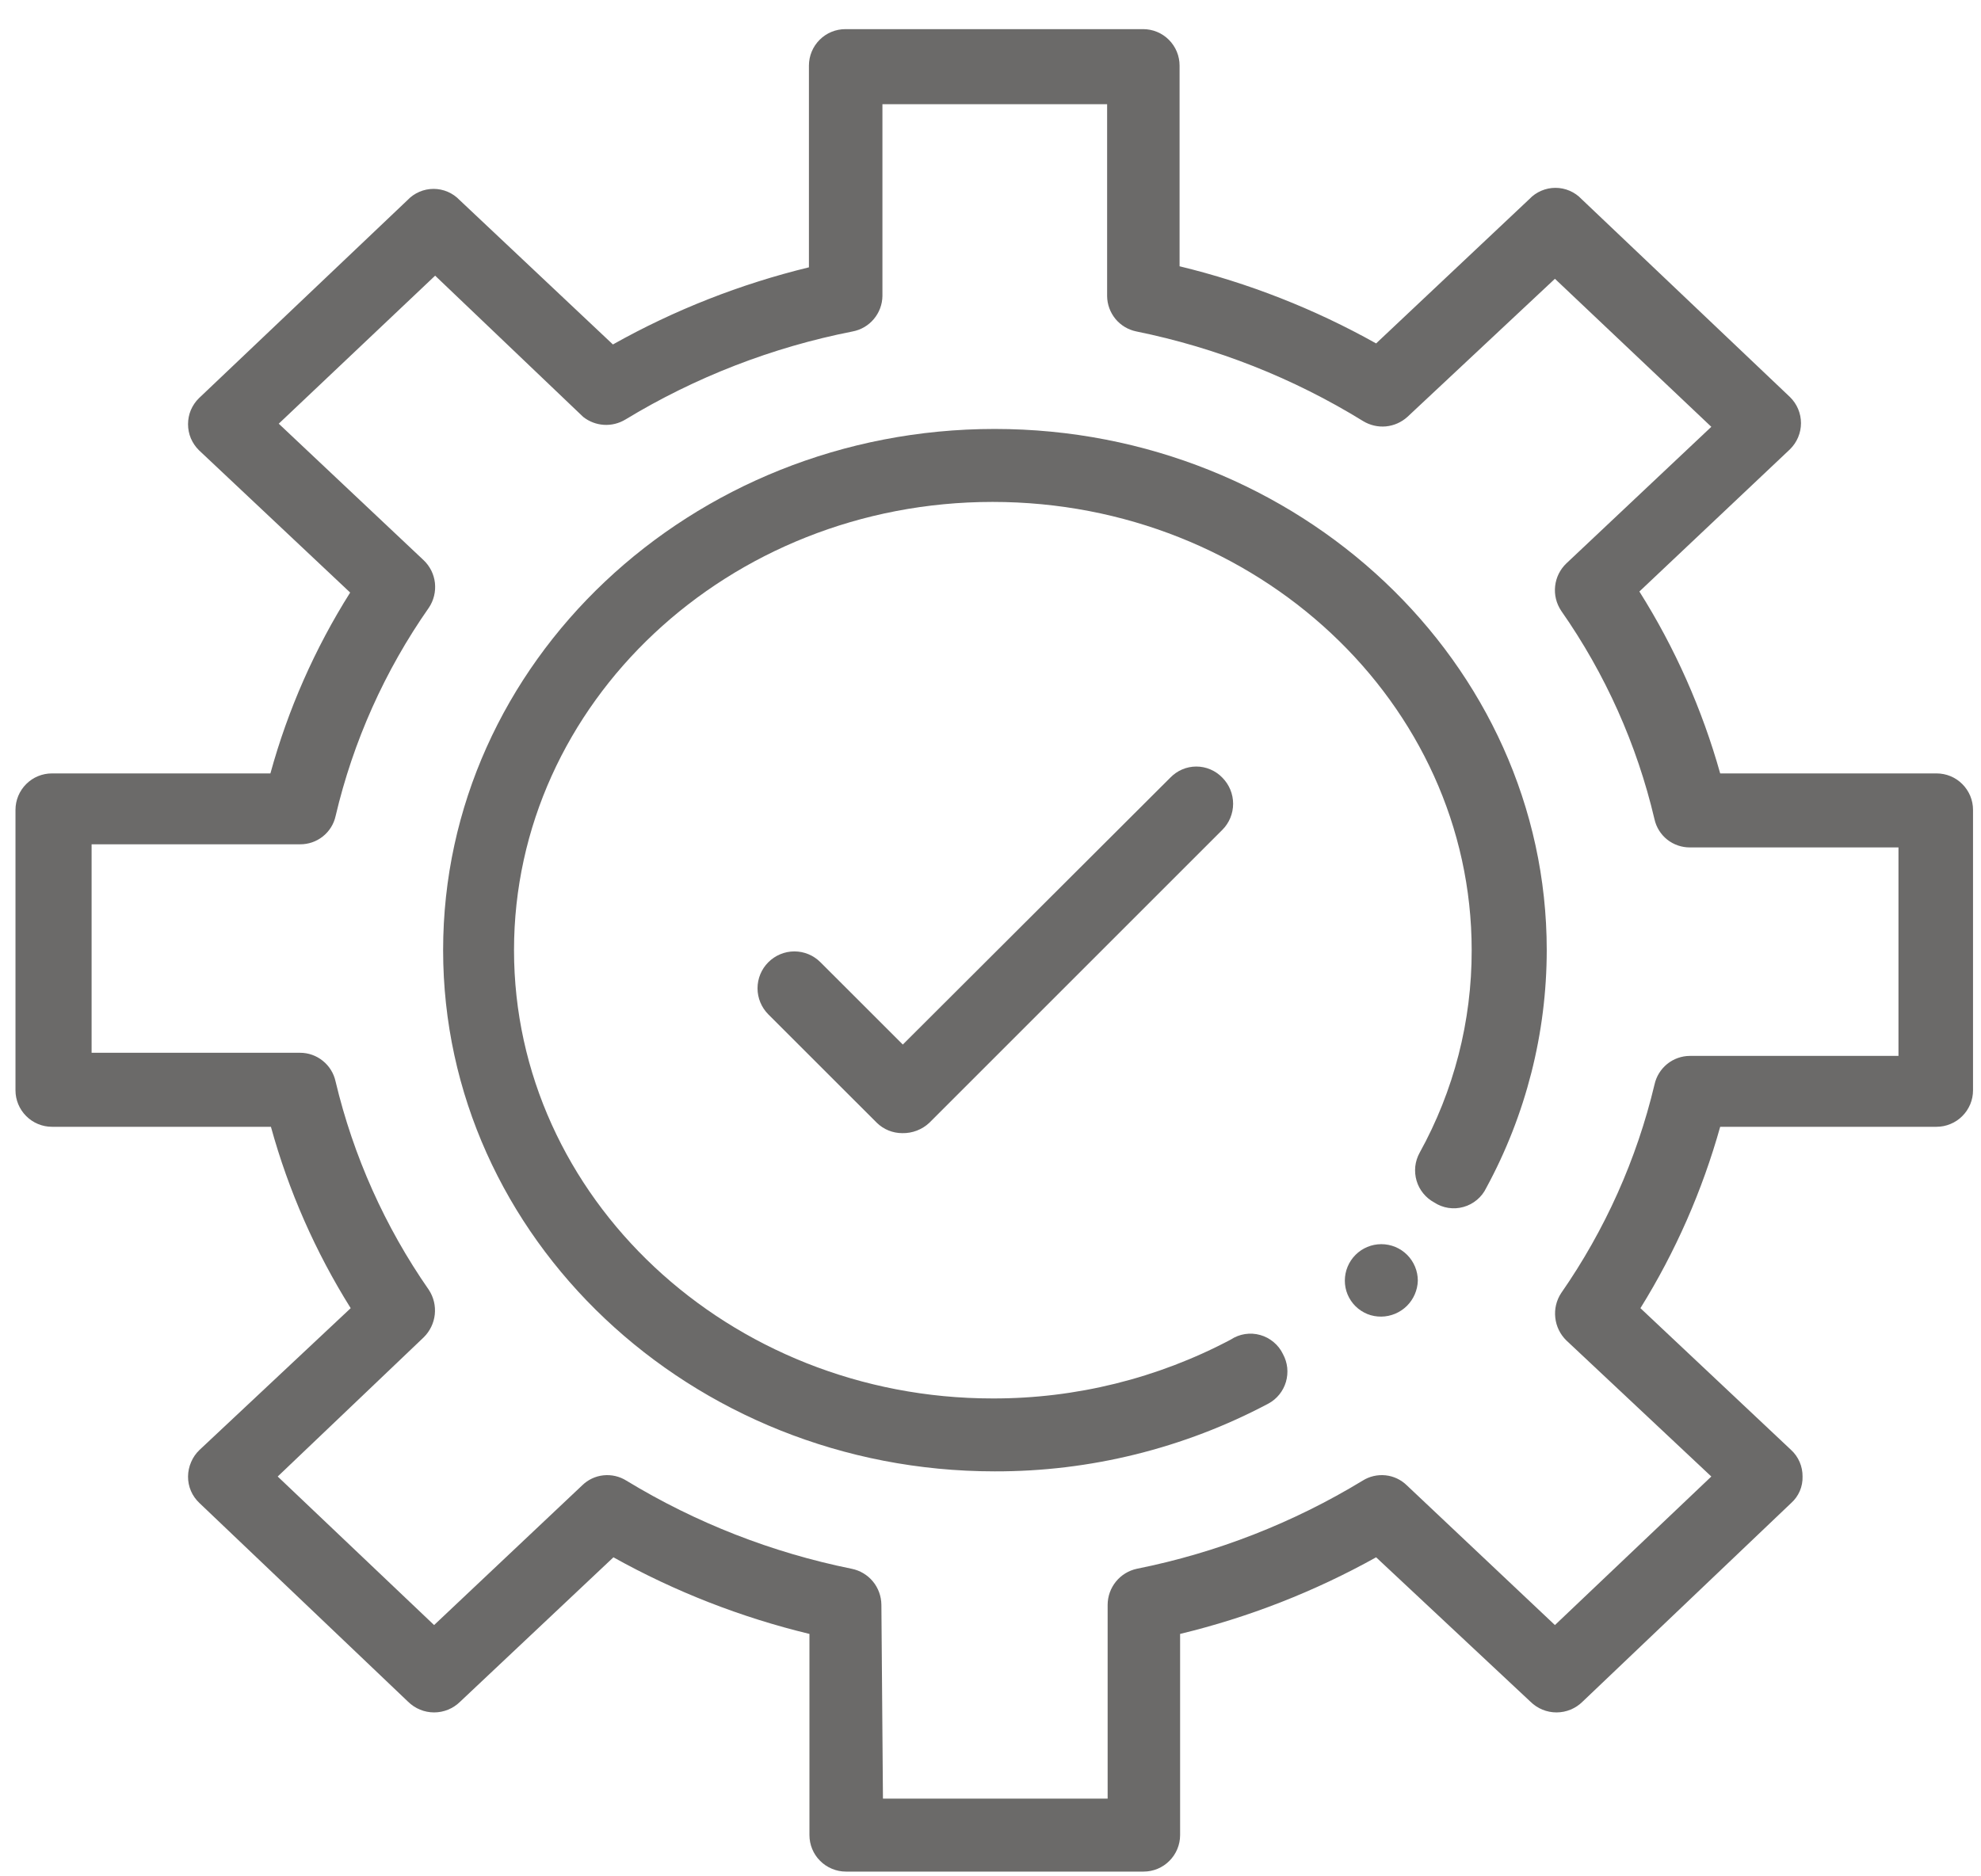 <svg width="38" height="36" viewBox="0 0 38 36" fill="none" xmlns="http://www.w3.org/2000/svg">
<g clip-path="url(#clip0_2293_41566)">
<path d="M21.937 35.909H16.227C16.135 35.909 16.044 35.891 15.959 35.855C15.874 35.82 15.797 35.769 15.732 35.703C15.667 35.639 15.615 35.561 15.58 35.476C15.545 35.392 15.527 35.3 15.527 35.209V31.349C14.213 31.032 12.947 30.537 11.767 29.879L8.827 32.649C8.694 32.781 8.514 32.855 8.327 32.855C8.14 32.855 7.96 32.781 7.827 32.649L3.827 28.839C3.757 28.773 3.701 28.695 3.663 28.607C3.625 28.519 3.606 28.424 3.607 28.329C3.608 28.233 3.628 28.139 3.666 28.052C3.703 27.964 3.758 27.885 3.827 27.819L6.727 25.099C6.051 24.019 5.535 22.847 5.197 21.619H0.997C0.811 21.619 0.633 21.545 0.502 21.413C0.371 21.282 0.297 21.104 0.297 20.919V15.539C0.297 15.353 0.371 15.175 0.502 15.044C0.633 14.912 0.811 14.839 0.997 14.839H5.187C5.524 13.613 6.039 12.444 6.717 11.369L3.817 8.639C3.75 8.573 3.698 8.496 3.661 8.41C3.625 8.324 3.607 8.232 3.607 8.139C3.607 8.045 3.625 7.953 3.661 7.867C3.698 7.782 3.75 7.704 3.817 7.639L7.817 3.839C7.881 3.771 7.959 3.717 8.045 3.68C8.131 3.643 8.223 3.624 8.317 3.624C8.41 3.624 8.503 3.643 8.589 3.68C8.675 3.717 8.752 3.771 8.817 3.839L11.757 6.609C12.937 5.946 14.202 5.449 15.517 5.129V1.259C15.517 1.073 15.591 0.895 15.722 0.764C15.853 0.632 16.031 0.559 16.217 0.559H21.927C22.113 0.559 22.291 0.632 22.422 0.764C22.553 0.895 22.627 1.073 22.627 1.259V5.109C23.945 5.428 25.214 5.926 26.397 6.589L29.337 3.819C29.401 3.751 29.479 3.697 29.565 3.66C29.651 3.623 29.743 3.604 29.837 3.604C29.93 3.604 30.023 3.623 30.109 3.66C30.195 3.697 30.273 3.751 30.337 3.819L34.337 7.619C34.403 7.684 34.456 7.762 34.492 7.847C34.528 7.933 34.547 8.025 34.547 8.119C34.547 8.212 34.528 8.304 34.492 8.39C34.456 8.476 34.403 8.553 34.337 8.619L31.447 11.349C32.129 12.431 32.651 13.607 32.997 14.839H37.147C37.239 14.839 37.33 14.857 37.415 14.892C37.5 14.927 37.577 14.979 37.642 15.044C37.707 15.109 37.758 15.186 37.794 15.271C37.829 15.356 37.847 15.447 37.847 15.539V20.919C37.847 21.011 37.829 21.102 37.794 21.186C37.758 21.271 37.707 21.349 37.642 21.413C37.577 21.479 37.5 21.53 37.415 21.565C37.33 21.601 37.239 21.619 37.147 21.619H32.997C32.654 22.845 32.139 24.017 31.467 25.099L34.357 27.819C34.427 27.883 34.483 27.962 34.521 28.05C34.559 28.138 34.578 28.233 34.577 28.329C34.58 28.424 34.562 28.52 34.524 28.608C34.486 28.696 34.429 28.775 34.357 28.839L30.357 32.649C30.224 32.781 30.044 32.855 29.857 32.855C29.67 32.855 29.49 32.781 29.357 32.649L26.397 29.879C25.216 30.537 23.951 31.032 22.637 31.349V35.209C22.637 35.394 22.563 35.572 22.432 35.703C22.301 35.835 22.123 35.909 21.937 35.909ZM16.937 34.509H21.247V30.789C21.248 30.627 21.304 30.471 21.406 30.345C21.507 30.22 21.649 30.133 21.807 30.099C23.338 29.792 24.803 29.22 26.137 28.409C26.268 28.326 26.423 28.29 26.578 28.306C26.732 28.322 26.876 28.39 26.987 28.499L29.827 31.179L32.827 28.329L30.047 25.719C29.927 25.602 29.852 25.448 29.834 25.282C29.815 25.116 29.855 24.948 29.947 24.809C30.788 23.599 31.396 22.242 31.737 20.809C31.771 20.653 31.857 20.514 31.98 20.414C32.104 20.314 32.258 20.259 32.417 20.259H36.417V16.259H32.417C32.259 16.26 32.105 16.207 31.981 16.109C31.858 16.011 31.771 15.873 31.737 15.719C31.4 14.284 30.792 12.926 29.947 11.719C29.854 11.579 29.812 11.412 29.831 11.245C29.849 11.079 29.926 10.924 30.047 10.809L32.827 8.189L29.827 5.349L26.997 7.999C26.883 8.102 26.739 8.166 26.585 8.181C26.432 8.195 26.278 8.159 26.147 8.079C24.809 7.254 23.337 6.672 21.797 6.359C21.64 6.327 21.498 6.242 21.396 6.118C21.295 5.994 21.238 5.839 21.237 5.679V1.999H16.927V5.679C16.925 5.84 16.867 5.996 16.763 6.12C16.66 6.244 16.516 6.329 16.357 6.359C14.816 6.662 13.34 7.234 11.997 8.049C11.873 8.124 11.729 8.16 11.584 8.151C11.439 8.142 11.301 8.089 11.187 7.999L8.347 5.289L5.347 8.129L8.127 10.749C8.248 10.864 8.325 11.019 8.343 11.185C8.361 11.352 8.32 11.52 8.227 11.659C7.382 12.866 6.774 14.224 6.437 15.659C6.403 15.813 6.316 15.951 6.192 16.049C6.069 16.147 5.915 16.2 5.757 16.199H1.757V20.199H5.757C5.916 20.199 6.07 20.254 6.193 20.354C6.317 20.454 6.403 20.593 6.437 20.749C6.778 22.182 7.385 23.539 8.227 24.749C8.318 24.888 8.358 25.055 8.34 25.221C8.322 25.387 8.246 25.542 8.127 25.659L5.327 28.329L8.327 31.179L11.167 28.499C11.278 28.39 11.422 28.322 11.576 28.306C11.73 28.29 11.886 28.326 12.017 28.409C13.348 29.218 14.81 29.79 16.337 30.099C16.497 30.131 16.64 30.217 16.744 30.342C16.848 30.468 16.905 30.626 16.907 30.789L16.937 34.509Z" fill="#6B6A69"/>
<path d="M26.497 25.261C26.405 25.262 26.315 25.246 26.23 25.212C26.145 25.177 26.068 25.127 26.003 25.063C25.937 24.998 25.886 24.922 25.85 24.837C25.815 24.753 25.797 24.663 25.797 24.571C25.797 24.386 25.871 24.207 26.002 24.076C26.133 23.945 26.311 23.871 26.497 23.871C26.683 23.871 26.861 23.945 26.992 24.076C27.123 24.207 27.197 24.386 27.197 24.571C27.192 24.754 27.116 24.928 26.986 25.057C26.855 25.185 26.68 25.259 26.497 25.261Z" fill="#6B6A69"/>
<path d="M19.08 28.23C13.25 28.23 8.5 23.75 8.5 18.23C8.5 12.71 13.25 8.23 19.08 8.23C24.91 8.23 29.67 12.72 29.67 18.23C29.669 19.823 29.27 21.391 28.51 22.791C28.468 22.879 28.407 22.958 28.331 23.021C28.256 23.084 28.168 23.131 28.073 23.157C27.979 23.184 27.88 23.19 27.782 23.175C27.685 23.16 27.592 23.124 27.51 23.07C27.429 23.026 27.358 22.967 27.3 22.895C27.242 22.824 27.199 22.742 27.173 22.654C27.147 22.565 27.139 22.473 27.148 22.381C27.158 22.29 27.186 22.201 27.23 22.12C27.889 20.93 28.233 19.591 28.23 18.23C28.23 13.491 24.11 9.63 19.04 9.63C13.97 9.63 9.86 13.491 9.86 18.23C9.86 22.971 13.98 26.831 19.04 26.831C20.633 26.835 22.203 26.447 23.61 25.701C23.692 25.647 23.785 25.611 23.882 25.596C23.98 25.581 24.079 25.587 24.174 25.614C24.268 25.64 24.356 25.687 24.431 25.75C24.507 25.813 24.568 25.892 24.61 25.98C24.654 26.061 24.682 26.15 24.692 26.241C24.701 26.333 24.693 26.425 24.667 26.514C24.641 26.602 24.598 26.684 24.54 26.756C24.482 26.827 24.411 26.887 24.33 26.93C22.713 27.788 20.91 28.235 19.08 28.23Z" fill="#6B6A69"/>
<path d="M17.308 21.741C17.125 21.741 16.949 21.67 16.818 21.541L14.738 19.462C14.606 19.329 14.531 19.149 14.531 18.962C14.531 18.774 14.606 18.594 14.738 18.462C14.871 18.329 15.051 18.254 15.238 18.254C15.426 18.254 15.606 18.329 15.738 18.462L17.318 20.041L22.448 14.921C22.513 14.854 22.59 14.8 22.676 14.763C22.762 14.726 22.855 14.707 22.948 14.707C23.042 14.707 23.134 14.726 23.22 14.763C23.306 14.8 23.384 14.854 23.448 14.921C23.58 15.054 23.654 15.234 23.654 15.421C23.654 15.609 23.58 15.789 23.448 15.921L17.828 21.541C17.688 21.673 17.501 21.745 17.308 21.741Z" fill="#6B6A69"/>
</g>
<defs>
<clipPath id="clip0_2293_41566">
<rect width="38" height="36" fill="white"/>
</clipPath>
</defs>
</svg>
